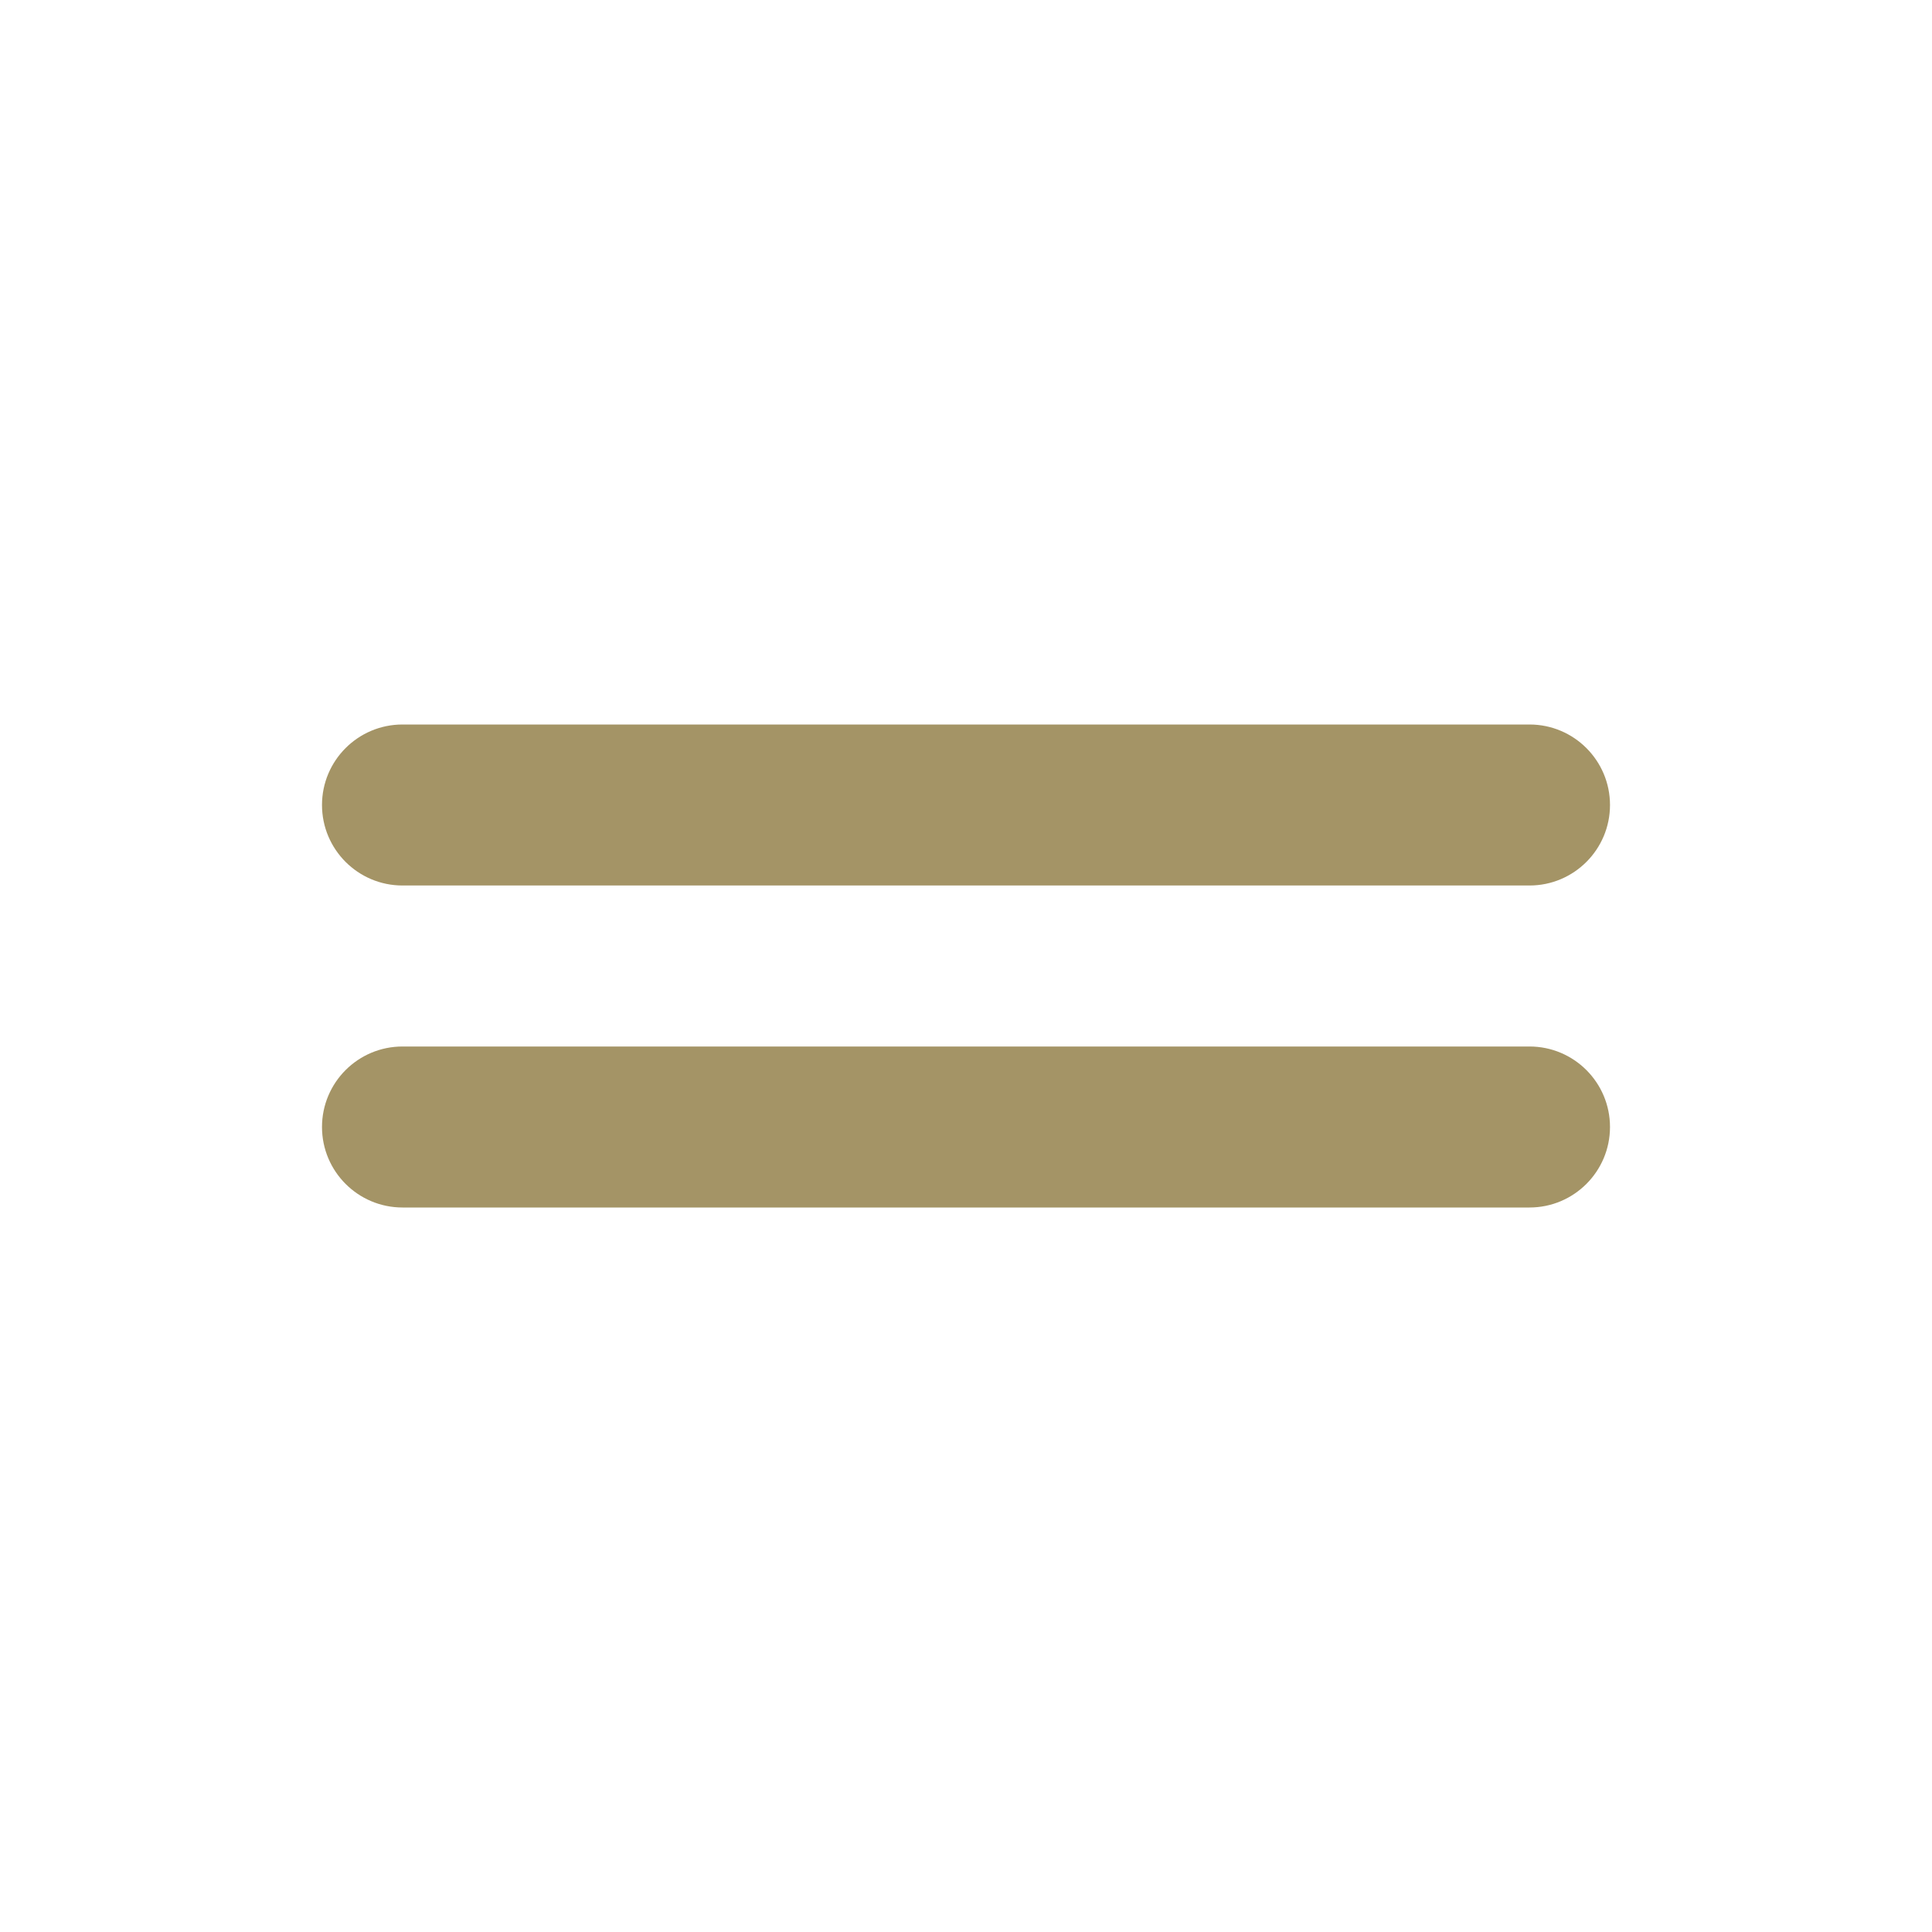 <svg fill="none" height="24" viewBox="0 0 24 24" width="24" xmlns="http://www.w3.org/2000/svg"><path d="M5 9C4.448 9 4 9.448 4 10C4 10.552 4.448 11 5 11H19C19.552 11 20 10.552 20 10C20 9.448 19.552 9 19 9H5Z" fill="#a49466" opacity="1" original-fill="#333333"></path><path d="M5 13C4.448 13 4 13.448 4 14C4 14.552 4.448 15 5 15H19C19.552 15 20 14.552 20 14C20 13.448 19.552 13 19 13H5Z" fill="#a49466" opacity="1" original-fill="#333333"></path></svg>